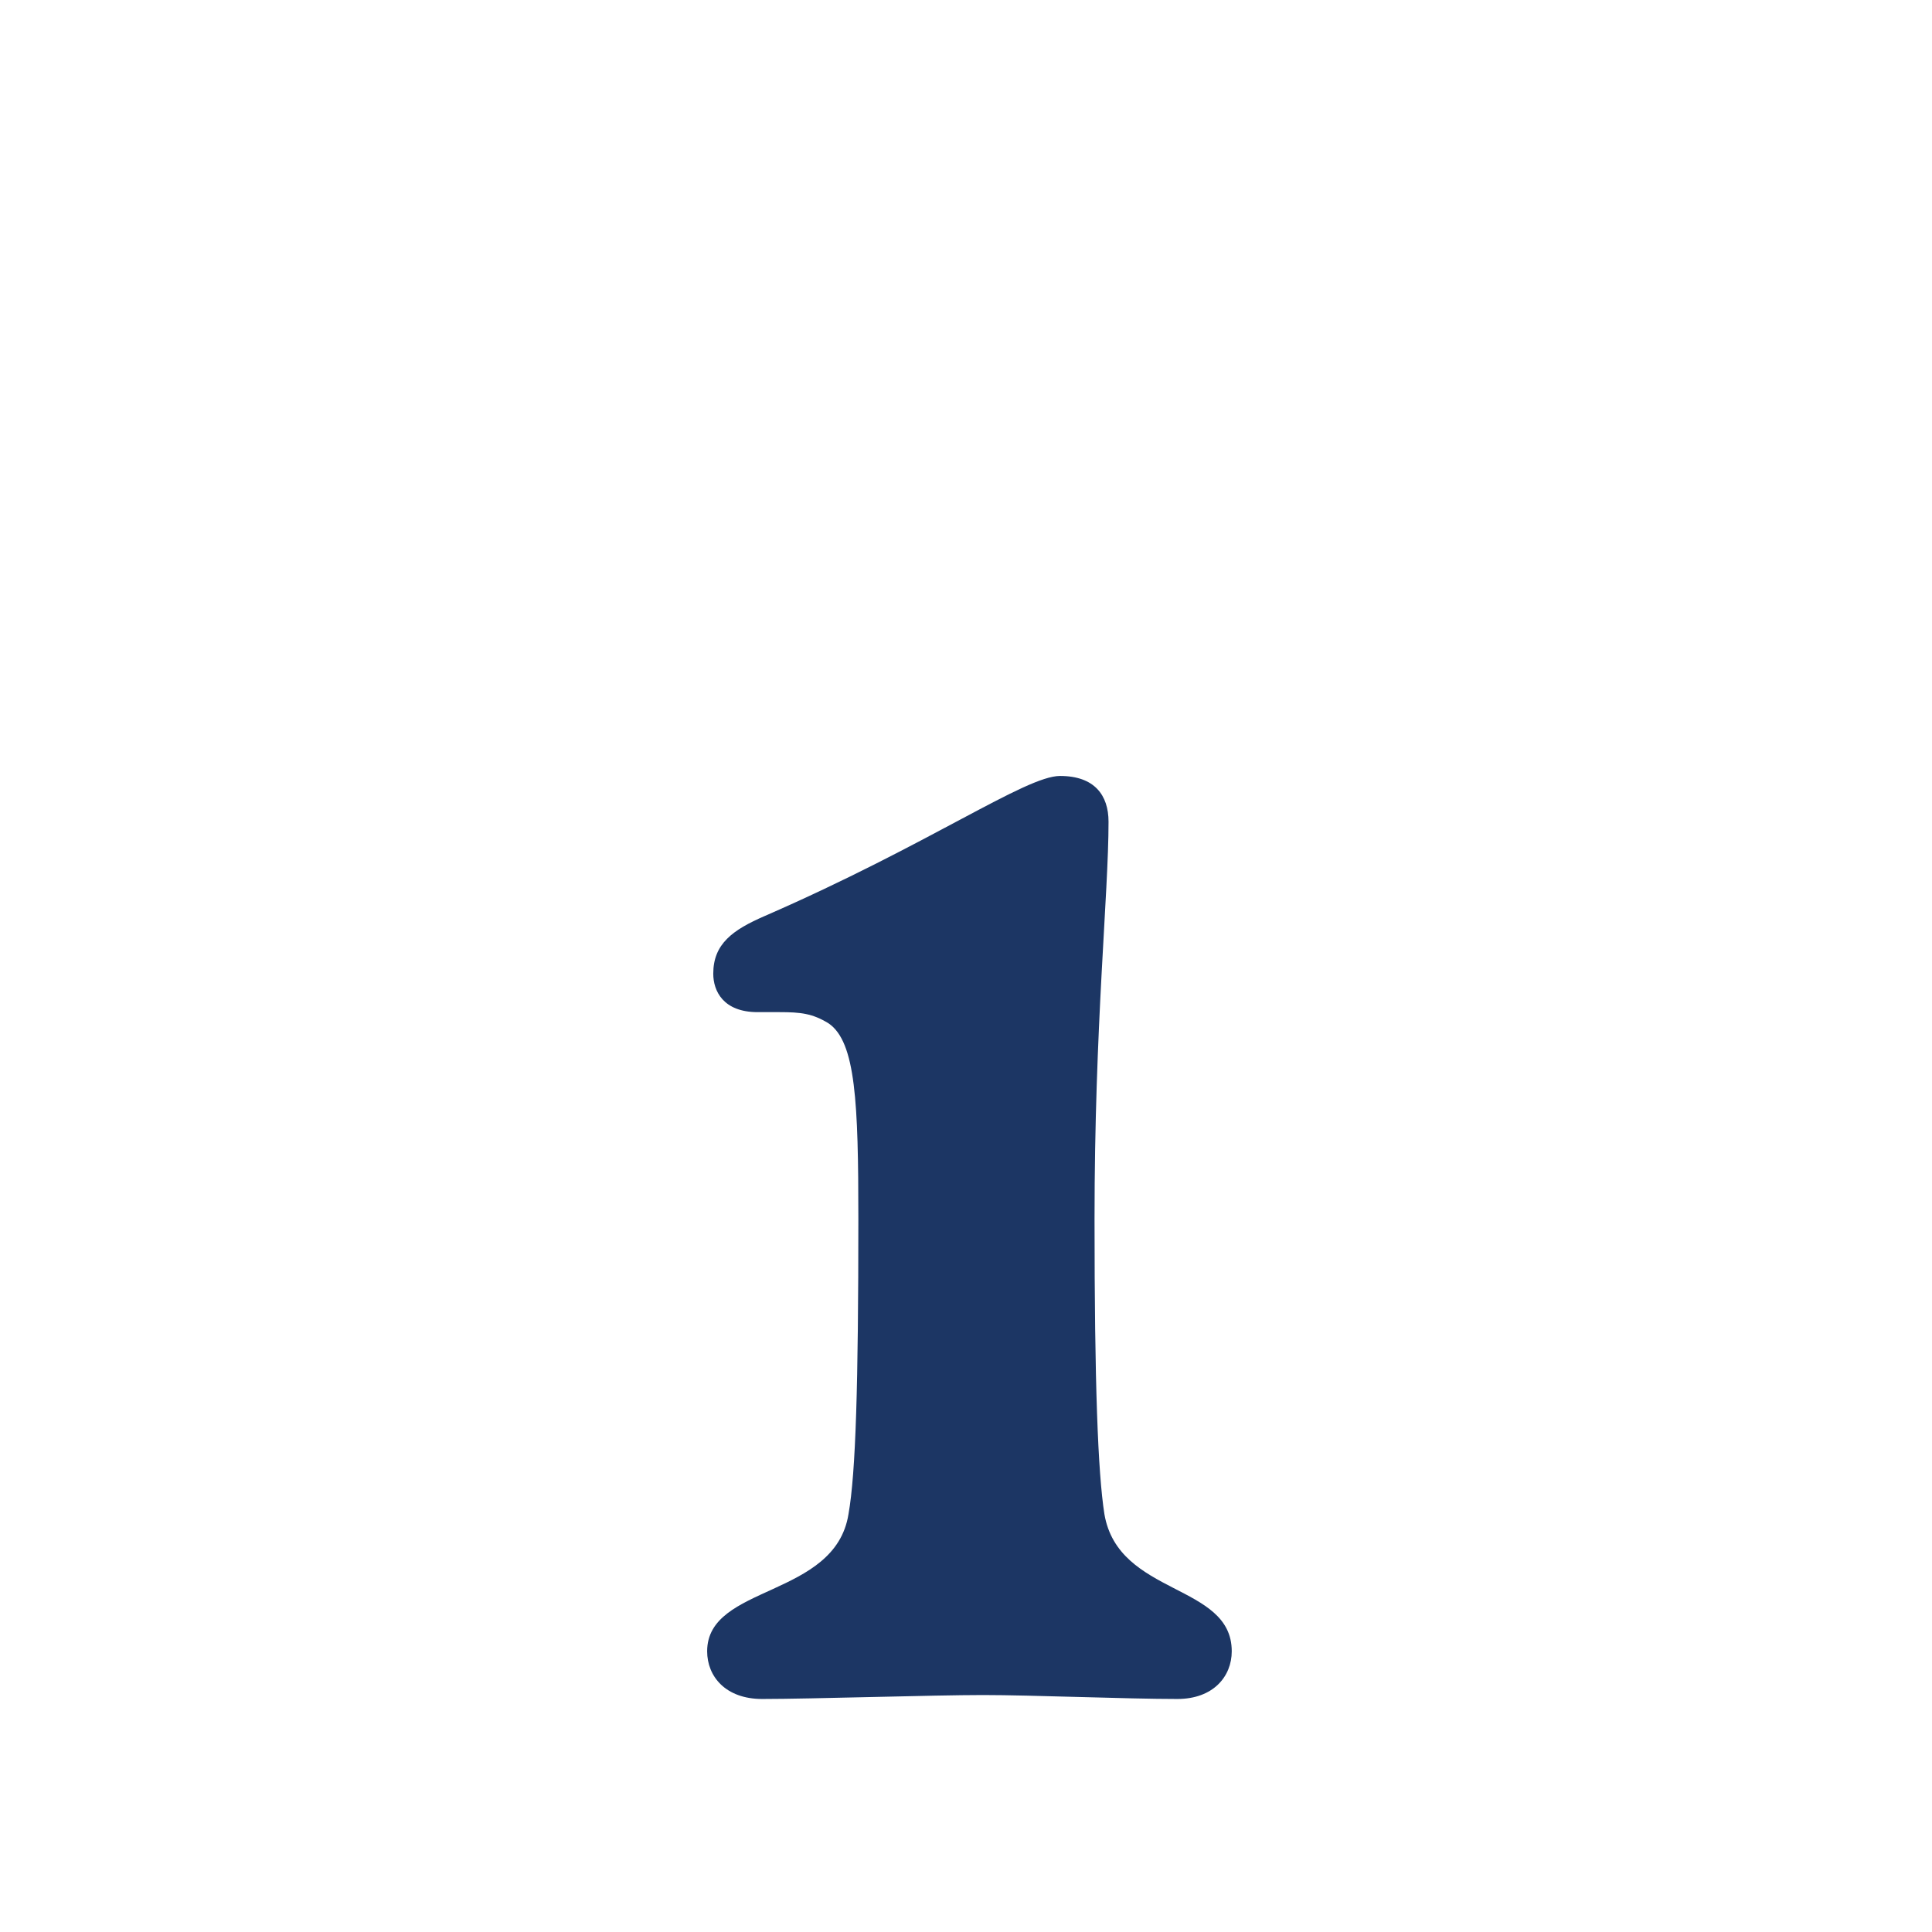 <?xml version="1.0" encoding="UTF-8"?>
<svg id="Layer_1" xmlns="http://www.w3.org/2000/svg" version="1.1" viewBox="0 0 98 98">
  <!-- Generator: Adobe Illustrator 29.8.1, SVG Export Plug-In . SVG Version: 2.1.1 Build 2)  -->
  <path d="M56.23,41.68c0,3.7-.71,10.33-.71,20.15,0,8.38.17,12.85.5,14.97.71,4.17,6.46,3.5,6.46,6.96,0,1.28-.94,2.42-2.76,2.42-2.59,0-7.37-.2-9.86-.2s-8.71.2-11.2.2c-1.85,0-2.79-1.14-2.79-2.42,0-3.4,6.49-2.69,7.17-6.96.37-2.09.5-6.56.5-14.97,0-5.89-.13-8.98-1.51-9.92-.81-.5-1.41-.57-2.49-.57h-1.11c-1.75,0-2.25-1.08-2.25-1.95,0-1.51.98-2.22,2.62-2.93,8.34-3.63,13.22-7.1,14.97-7.1s2.46.98,2.46,2.32Z" style="fill: #1c3664;"/>
</svg>